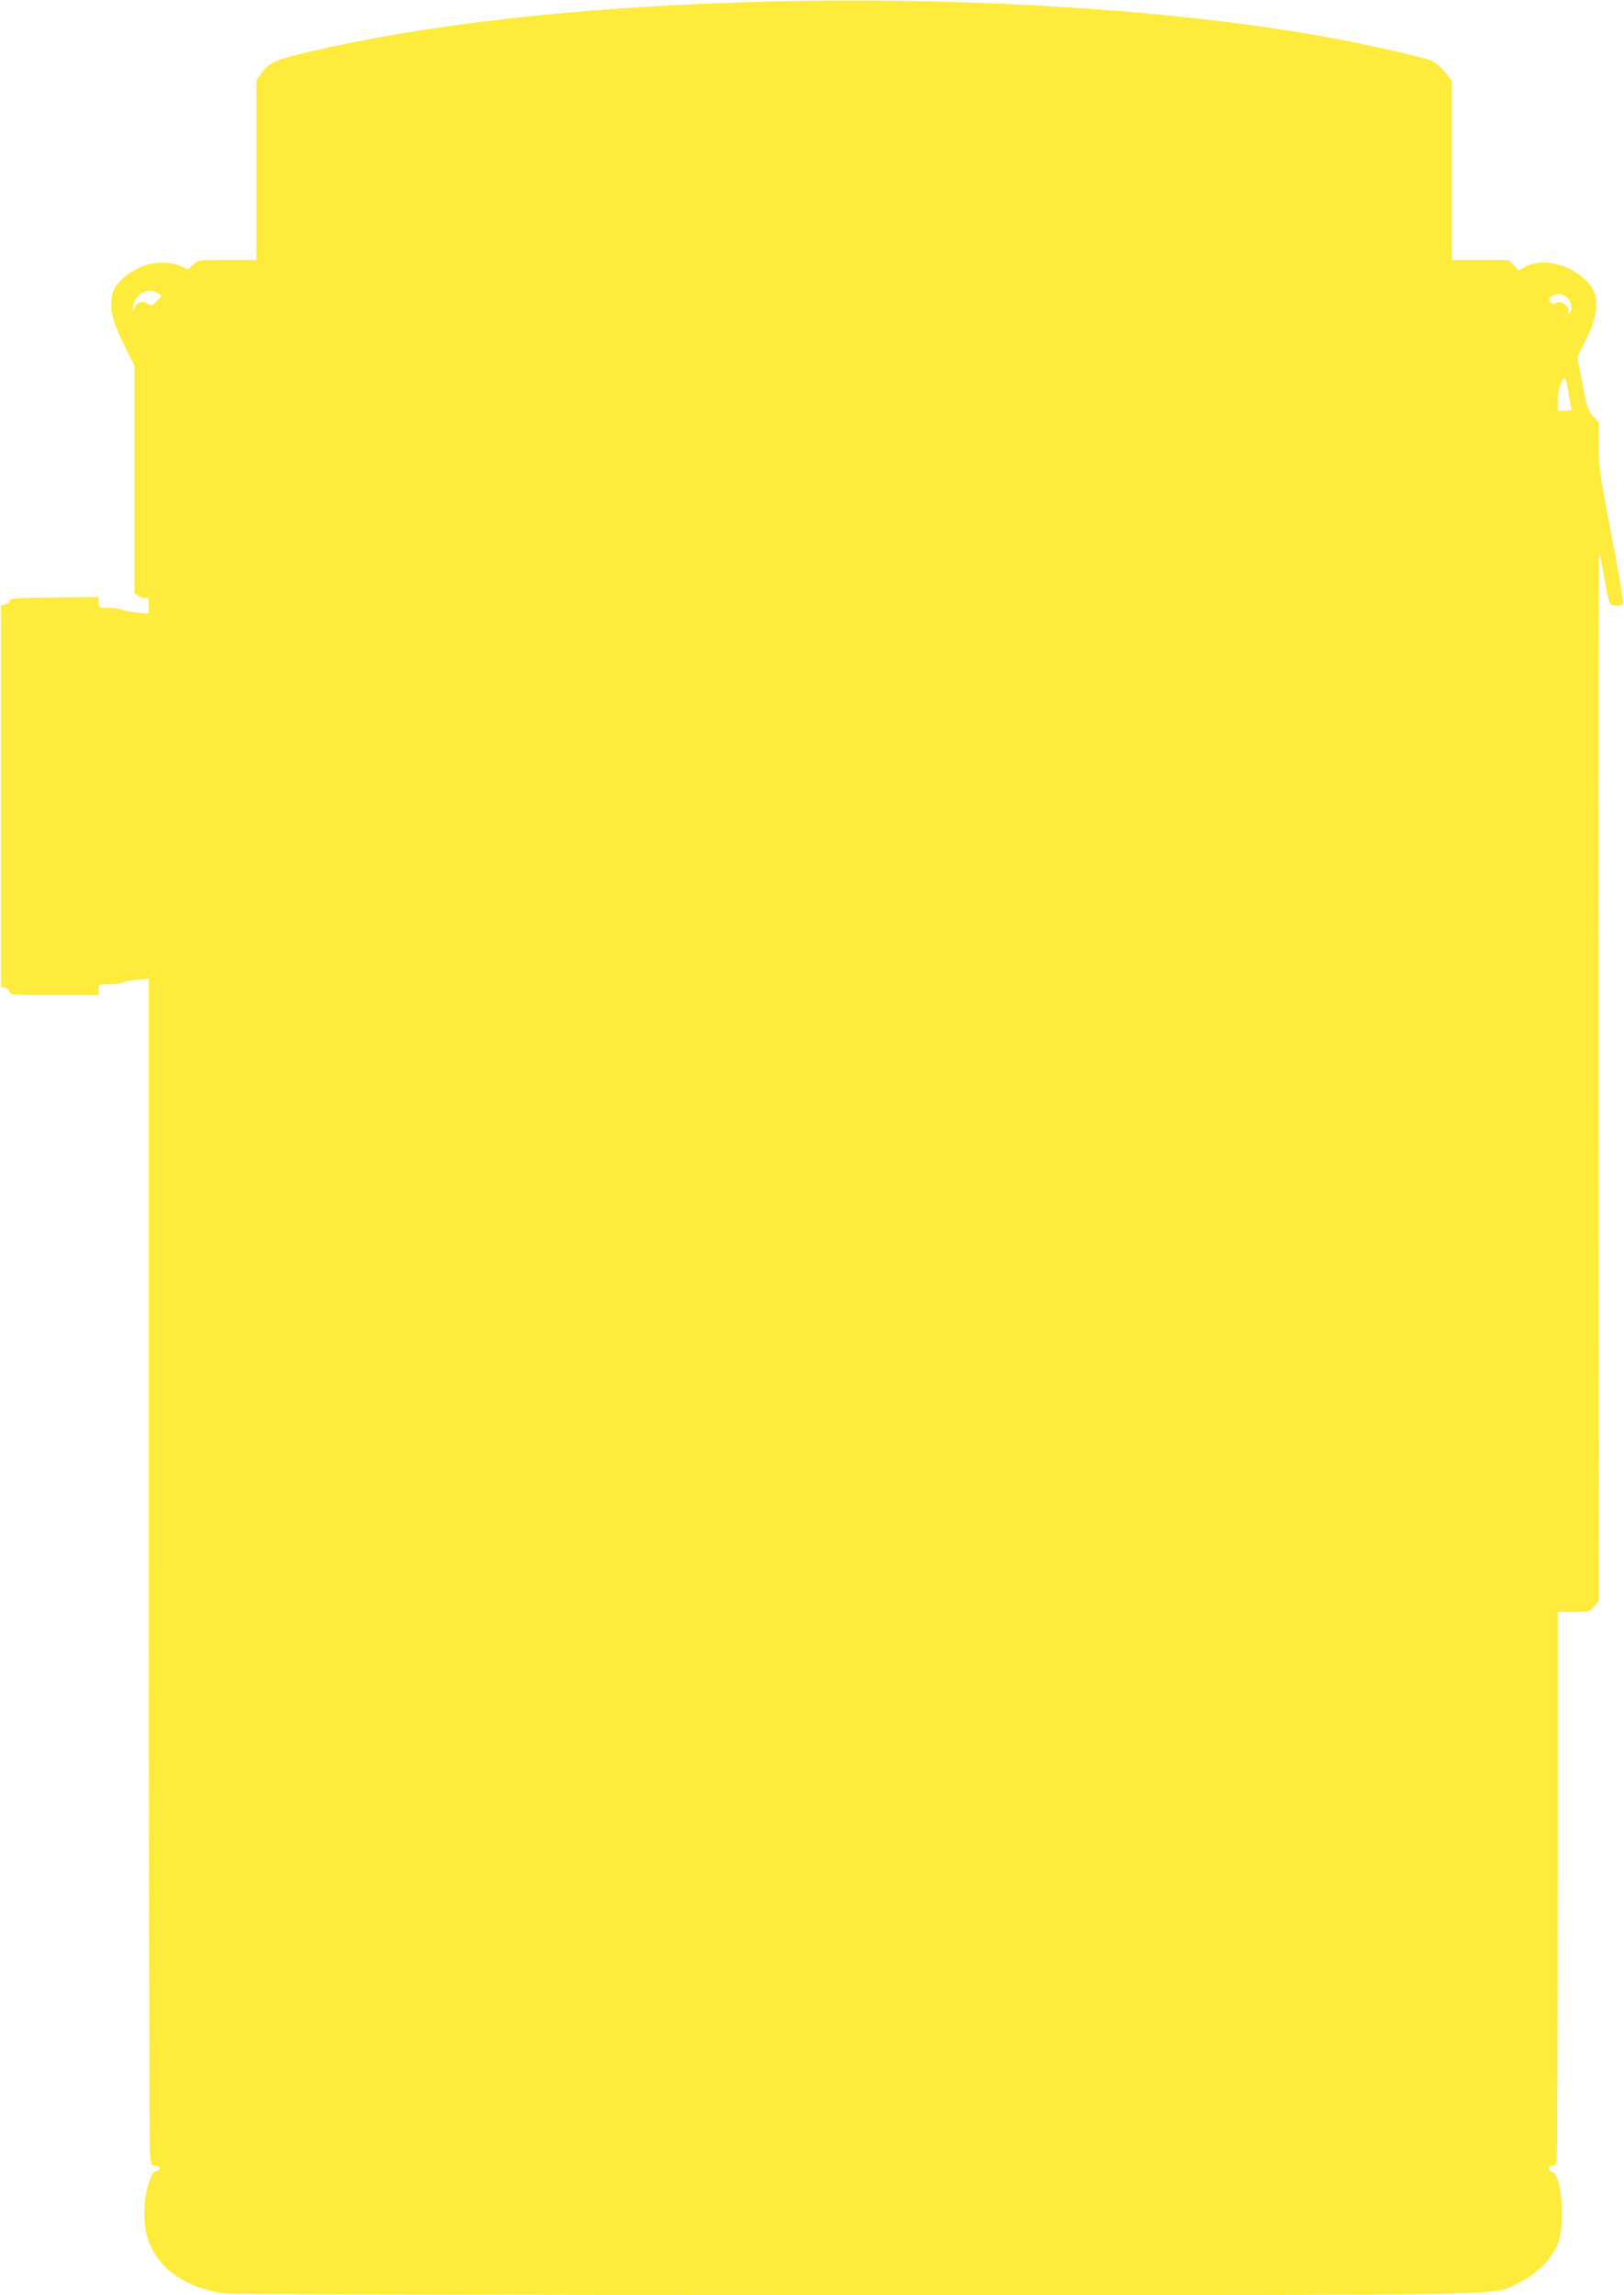 <?xml version="1.0" standalone="no"?>
<!DOCTYPE svg PUBLIC "-//W3C//DTD SVG 20010904//EN"
 "http://www.w3.org/TR/2001/REC-SVG-20010904/DTD/svg10.dtd">
<svg version="1.0" xmlns="http://www.w3.org/2000/svg"
 width="906pt" height="1280pt" viewBox="0 0 906 1280"
 preserveAspectRatio="xMidYMid meet">
<g transform="translate(0,1280) scale(0.1,-0.1)"
fill="#ffeb3b" stroke="none">
<path d="M4195 12789 c-1000 -30 -1832 -126 -2500 -285 -161 -39 -195 -55
-238 -114 l-27 -38 0 -501 0 -501 -162 0 c-162 0 -162 0 -190 -27 l-28 -26
-42 19 c-63 28 -158 25 -228 -8 -80 -37 -137 -91 -151 -141 -21 -79 -6 -150
60 -284 l61 -122 0 -635 0 -636 24 -15 c13 -8 31 -13 40 -9 13 5 16 -1 16 -41
l0 -48 -66 7 c-37 4 -75 11 -85 16 -10 6 -43 10 -73 10 -56 0 -56 0 -56 30 l0
30 -247 -2 c-209 -3 -248 -5 -248 -18 0 -8 -11 -17 -25 -20 l-25 -6 0 -1064 0
-1065 21 -3 c12 -2 24 -12 27 -23 5 -18 16 -19 251 -19 l246 0 0 30 c0 30 0
30 56 30 30 0 63 4 72 9 9 5 47 12 84 16 l68 7 0 -3234 c0 -1779 3 -3269 6
-3311 7 -72 8 -77 30 -77 15 0 24 -6 24 -15 0 -8 -9 -15 -20 -15 -15 0 -24
-15 -42 -72 -31 -98 -30 -238 1 -318 60 -156 202 -255 414 -290 41 -6 1256
-10 3518 -10 3859 0 3558 -6 3715 70 99 48 181 131 216 219 43 112 20 384 -34
399 -24 6 -23 32 1 32 11 0 21 9 25 22 3 13 6 708 6 1546 l0 1522 89 0 c87 0
90 1 115 31 l26 31 -2 2929 c-2 1611 0 2921 4 2912 4 -10 17 -74 29 -143 12
-69 27 -131 32 -137 13 -17 66 -16 73 1 3 7 -27 179 -66 382 -65 338 -71 380
-71 499 l0 130 -31 32 c-28 29 -34 47 -60 182 l-29 150 45 89 c82 163 82 267
0 342 -98 91 -236 121 -331 74 l-42 -21 -27 28 -28 29 -158 0 -158 0 0 499 0
499 -39 50 c-24 30 -54 55 -78 65 -48 19 -347 87 -558 126 -856 159 -2084 235
-3230 200z m-3322 -1620 c33 -17 33 -17 2 -48 -26 -28 -29 -29 -51 -15 -30 20
-60 10 -73 -24 -5 -15 -10 -20 -10 -11 -4 74 71 130 132 98z m7864 -24 c25
-18 37 -59 24 -83 -9 -15 -10 -14 -11 5 0 31 -42 58 -68 44 -15 -8 -23 -7 -33
5 -11 14 -10 18 6 30 24 18 55 18 82 -1z m13 -532 c6 -42 14 -83 17 -90 4 -9
-6 -13 -36 -13 l-41 0 0 59 c0 54 23 121 41 121 3 0 12 -35 19 -77z"/>
</g>
</svg>
